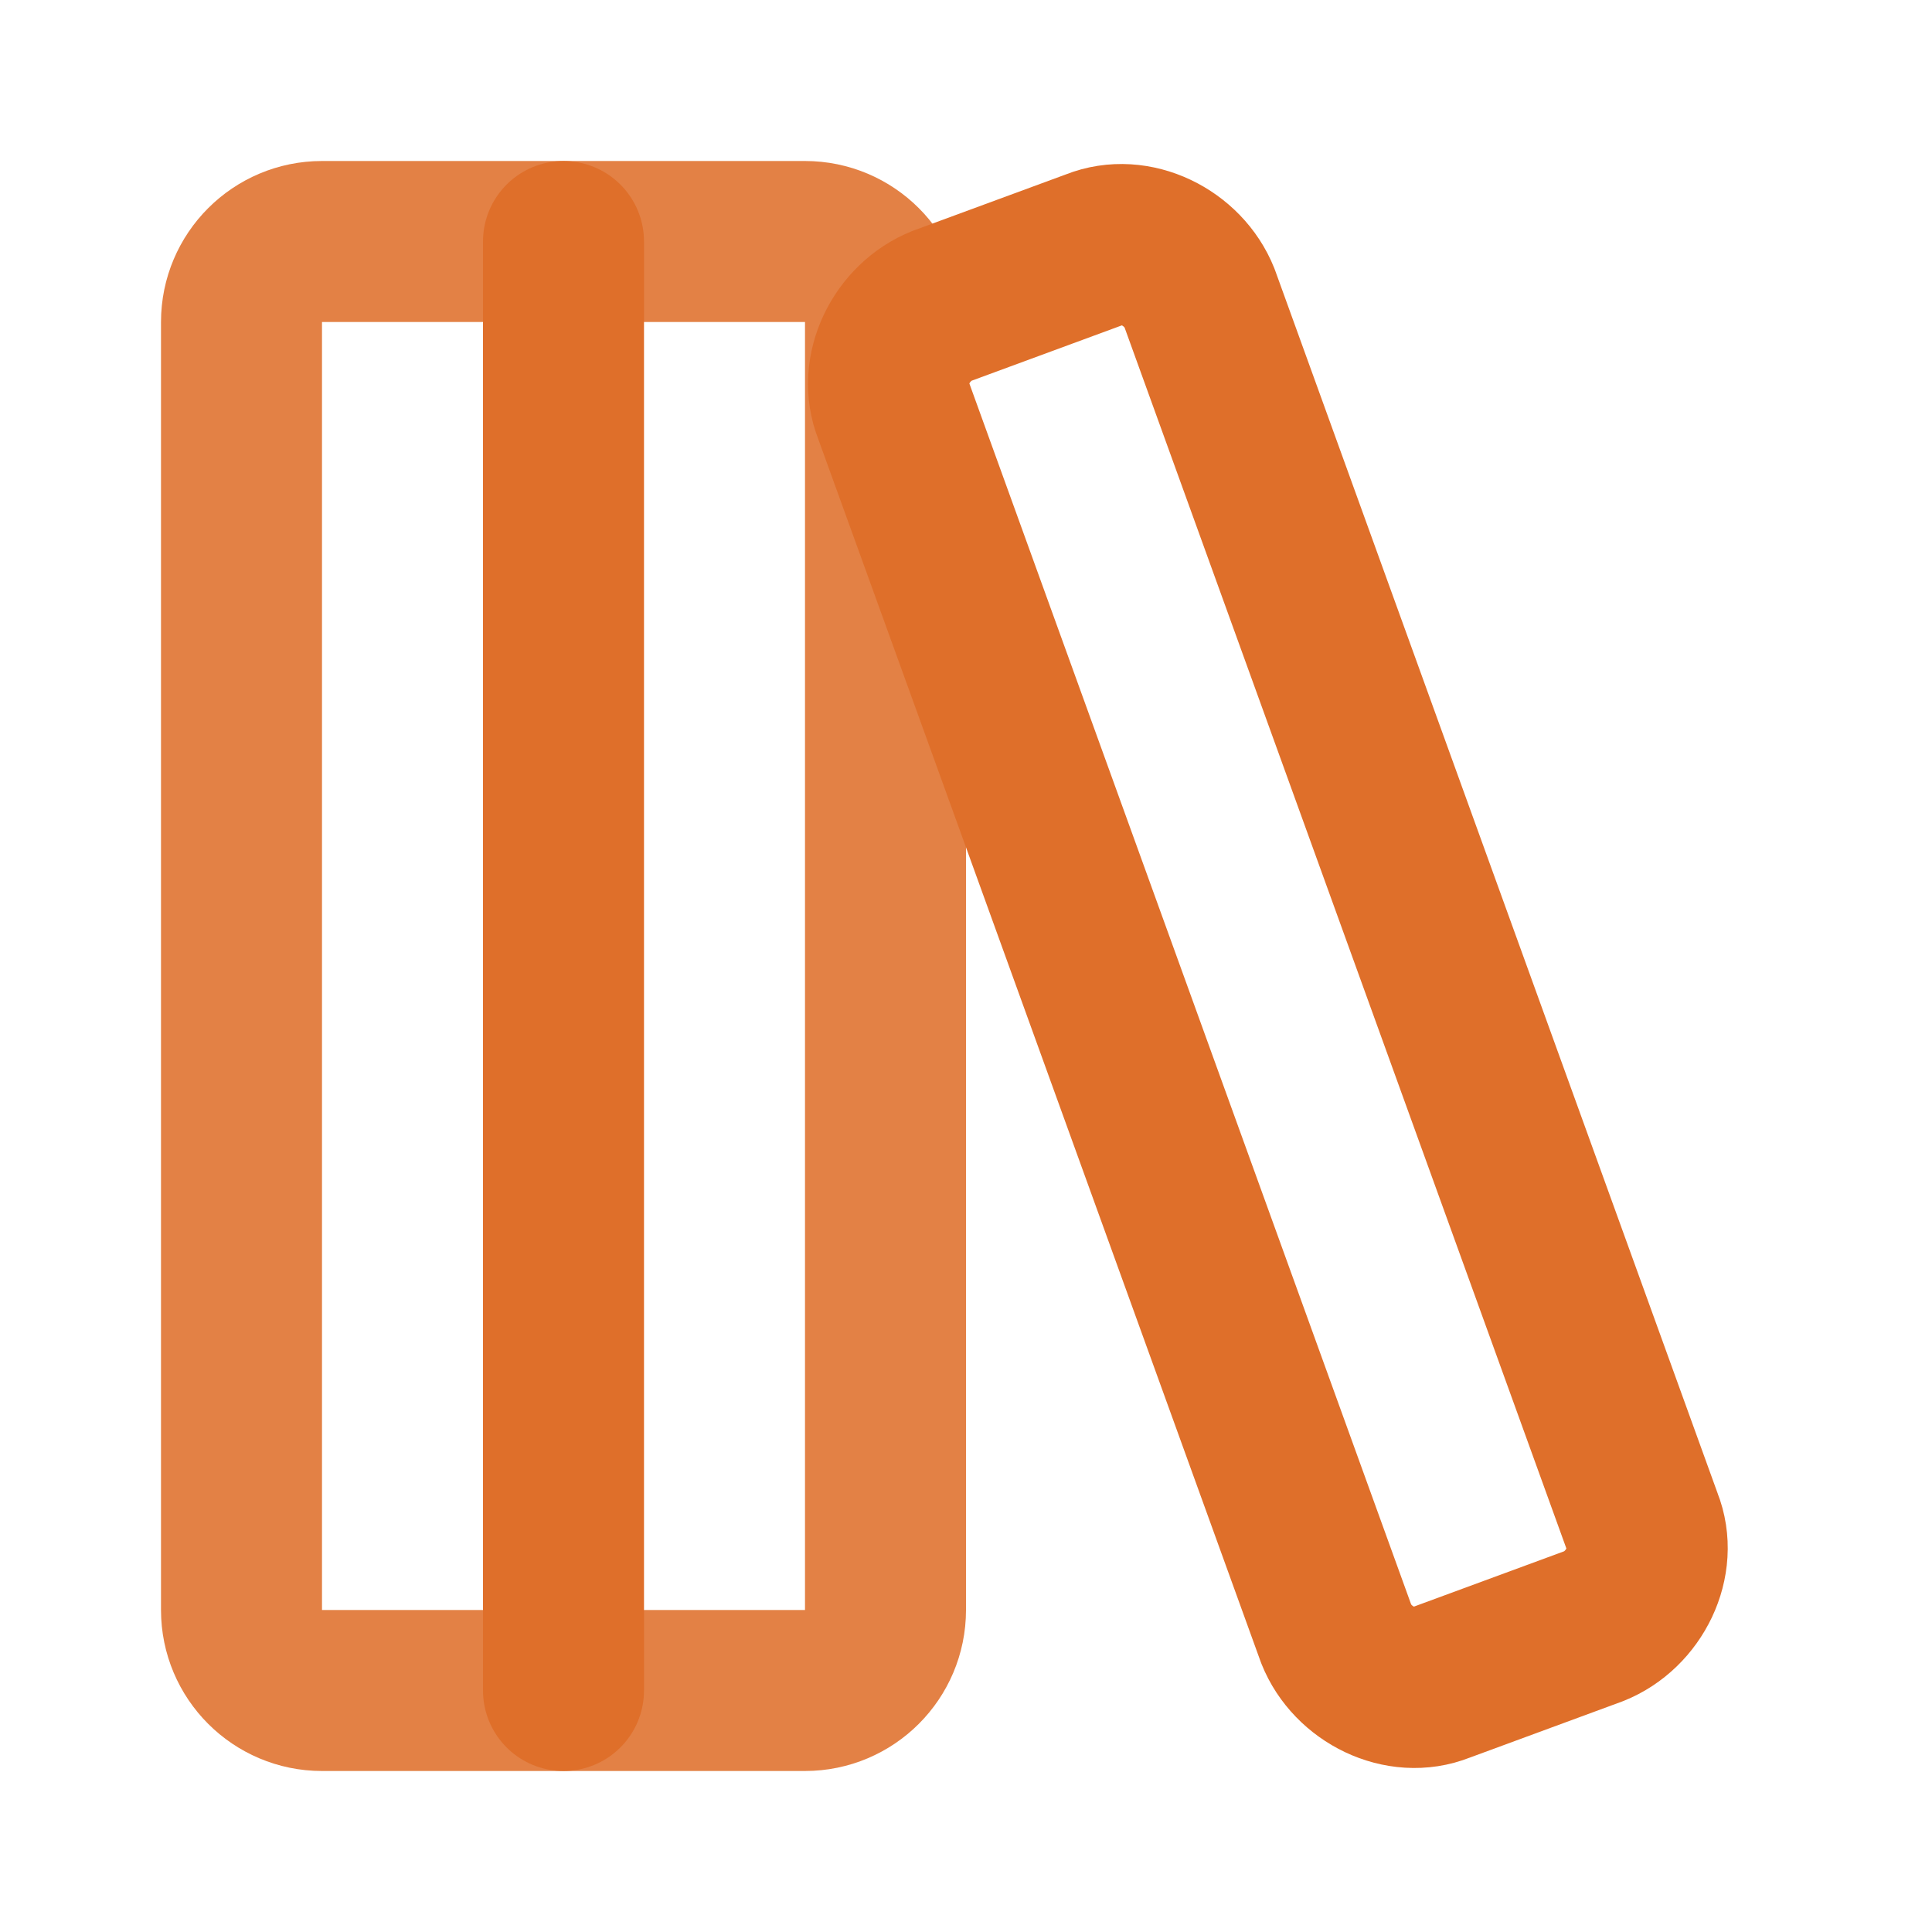 <?xml version="1.0" encoding="UTF-8" standalone="no"?>
<!DOCTYPE svg PUBLIC "-//W3C//DTD SVG 1.1//EN" "http://www.w3.org/Graphics/SVG/1.1/DTD/svg11.dtd">
<svg width="100%" height="100%" viewBox="0 0 24 24" version="1.1" xmlns="http://www.w3.org/2000/svg" xmlns:xlink="http://www.w3.org/1999/xlink" xml:space="preserve" xmlns:serif="http://www.serif.com/" style="fill-rule:evenodd;clip-rule:evenodd;stroke-linecap:round;stroke-linejoin:round;">
    <path d="M11,4L11,20C11,20.552 10.552,21 10,21L4,21C3.448,21 3,20.552 3,20L3,4C3,3.448 3.448,3 4,3L10,3C10.552,3 11,3.448 11,4Z" style="fill:none;stroke:rgb(223,111,42);stroke-opacity:0.87;stroke-width:2px;"/>
    <path d="M7,3L7,21" style="fill:none;fill-rule:nonzero;stroke:rgb(223,111,42);stroke-width:2px;"/>
    <path d="M20.4,18.9C20.6,19.4 20.3,20 19.8,20.2L17.9,20.9C17.4,21.1 16.8,20.8 16.6,20.3L11.1,5.1C10.9,4.6 11.2,4 11.7,3.8L13.6,3.1C14.1,2.9 14.7,3.2 14.9,3.7L20.4,18.9Z" style="fill:none;fill-rule:nonzero;stroke:rgb(223,111,42);stroke-width:2px;"/>
</svg>
